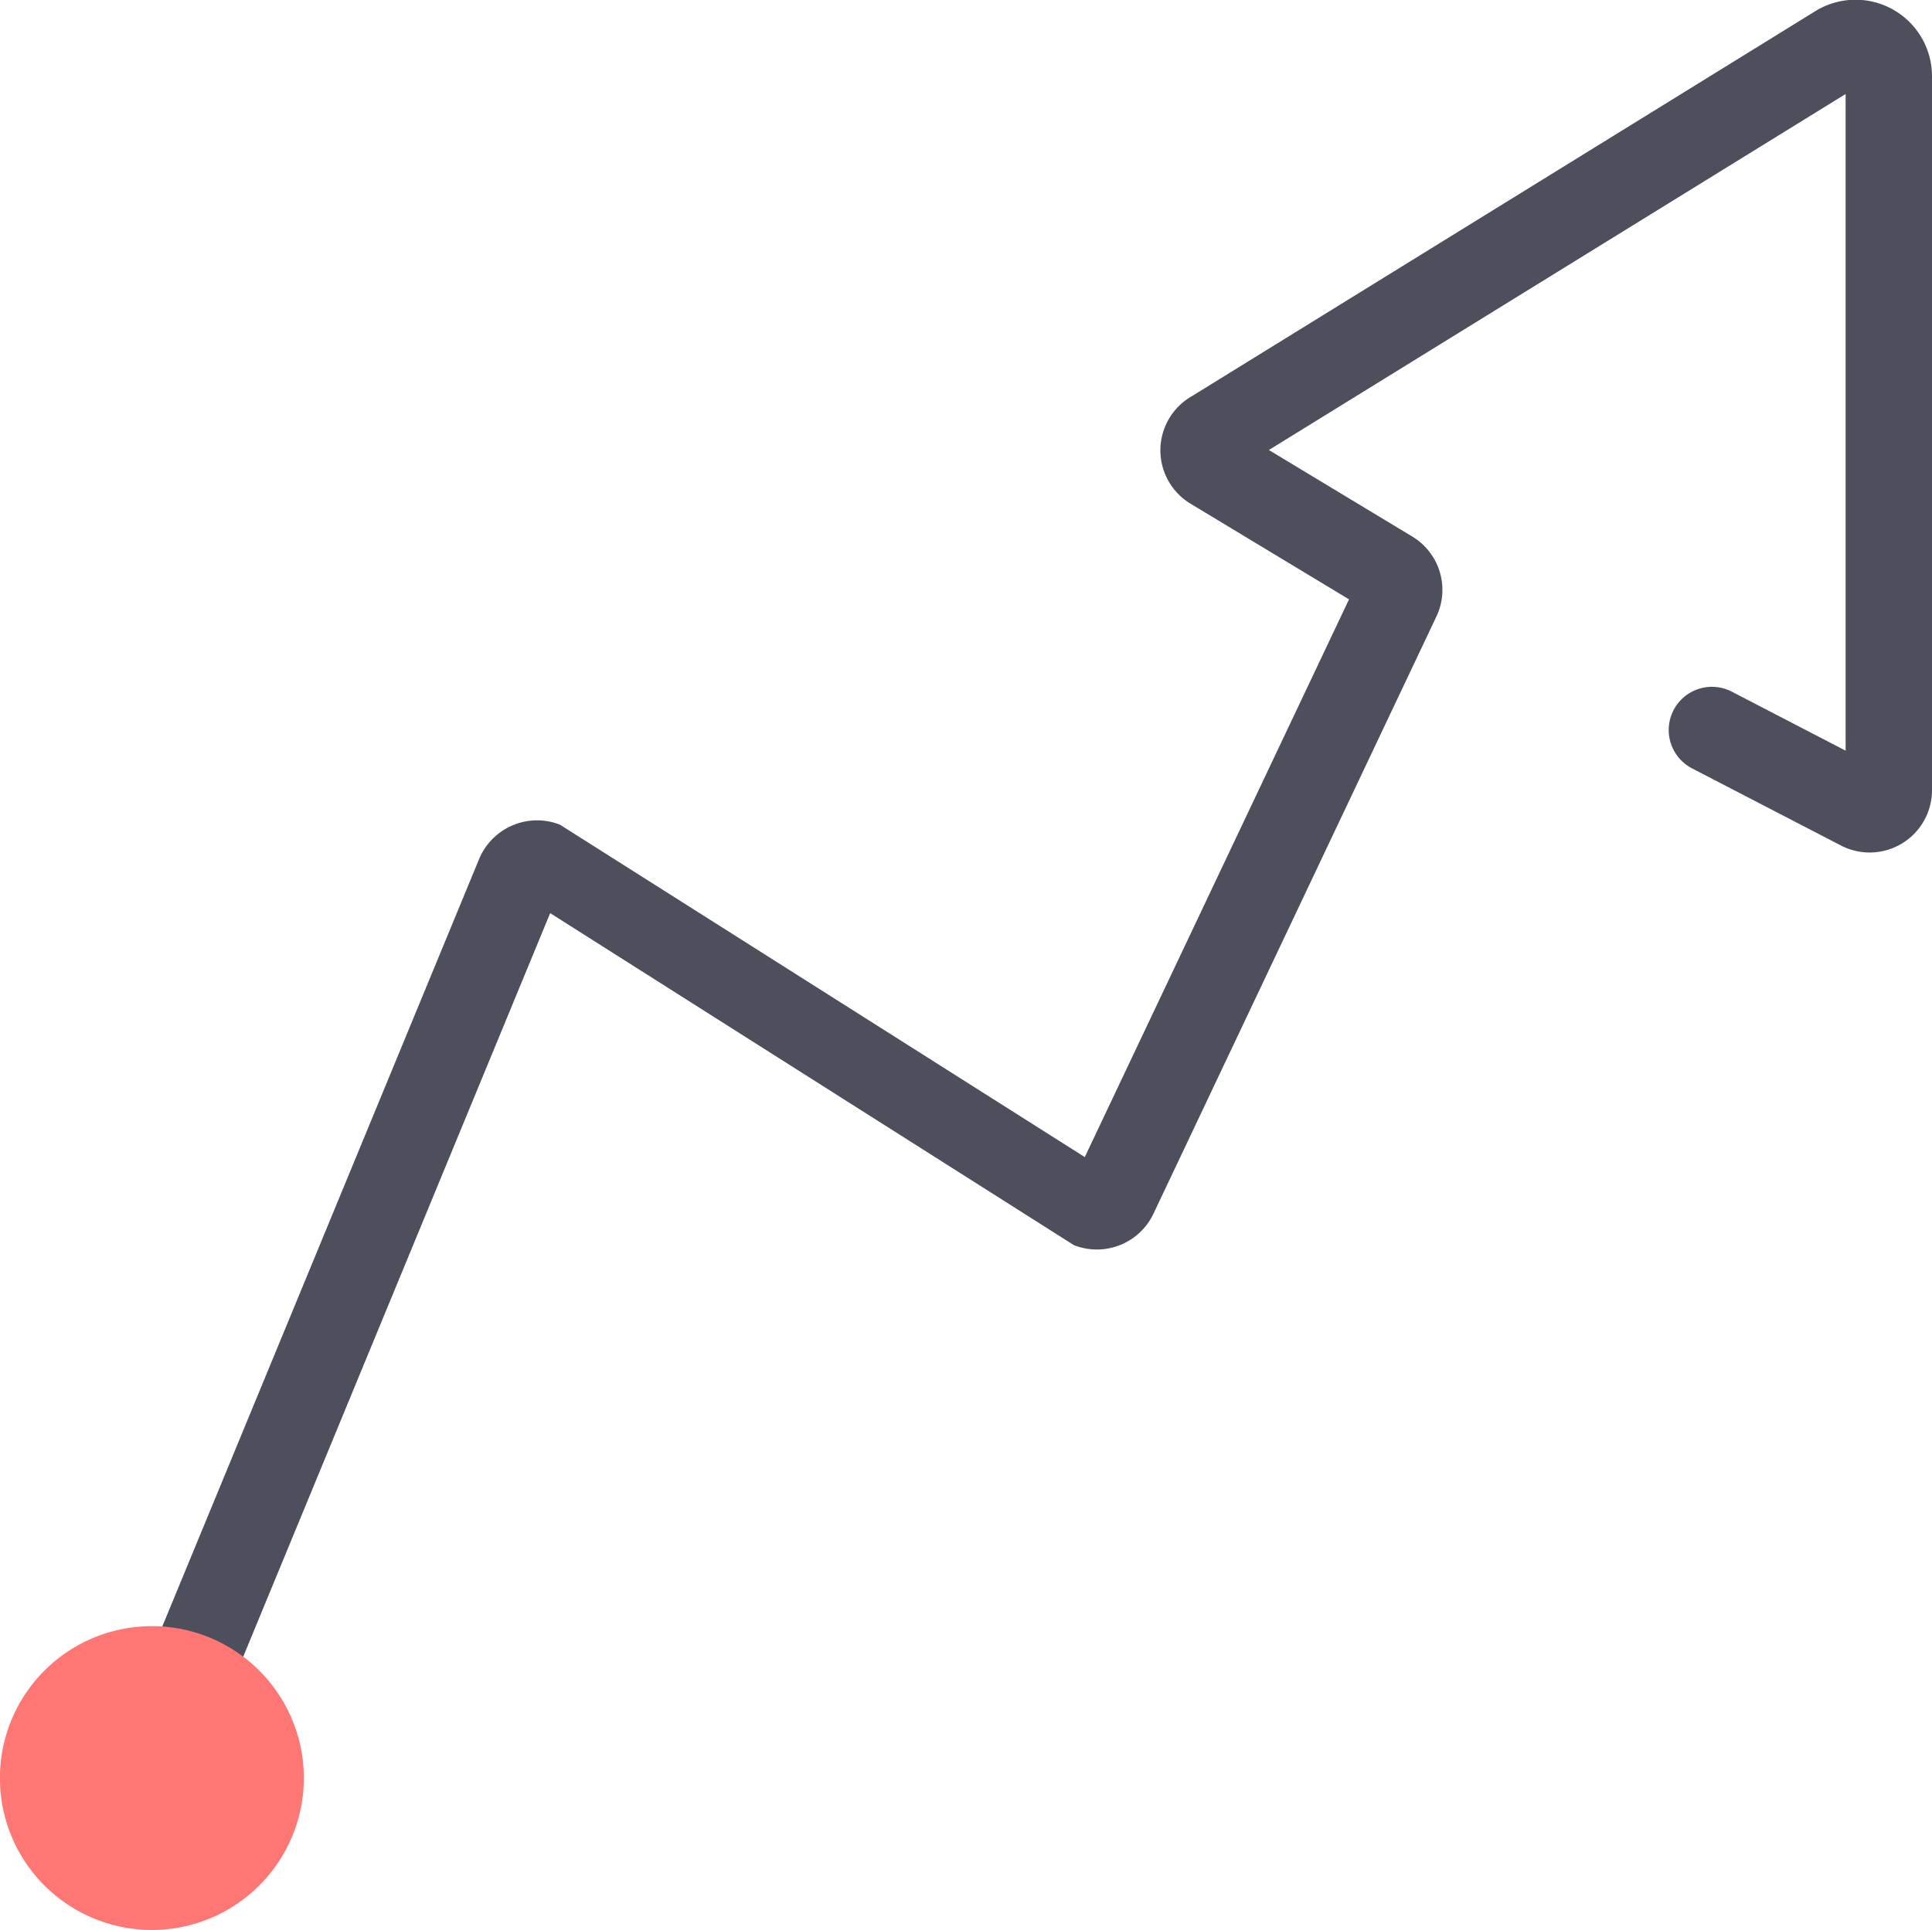 <svg xmlns="http://www.w3.org/2000/svg" width="48" height="47.962" viewBox="0 0 48 47.962"><g transform="translate(0)"><path d="M50.5,19.637V1.9A1.9,1.9,0,0,0,47.6.278L32.112,9.845a1.549,1.549,0,0,0-.034,2.672l3.938,2.377L29.451,28.754l-13.039-8.26a1.541,1.541,0,0,0-.566-.108,1.562,1.562,0,0,0-1.44.955L5.081,43.935a1.076,1.076,0,0,0,.583,1.4,1.09,1.09,0,0,0,1.4-.583l9.105-22.06,13.011,8.25a1.555,1.555,0,0,0,1.975-.776l7.032-14.845a1.547,1.547,0,0,0-.6-1.988l-3.562-2.15L48.354,2.336V18.654l-2.828-1.466a1.073,1.073,0,0,0-.987,1.907l3.7,1.917A1.549,1.549,0,0,0,50.5,19.637Z" transform="translate(-2.5)" fill="#4d4f5c"/><path d="M6.442,87.267a3.775,3.775,0,1,1,0-5.339A3.773,3.773,0,0,1,6.442,87.267Z" transform="translate(0 -40.412)" fill="#fe7774"/></g></svg>